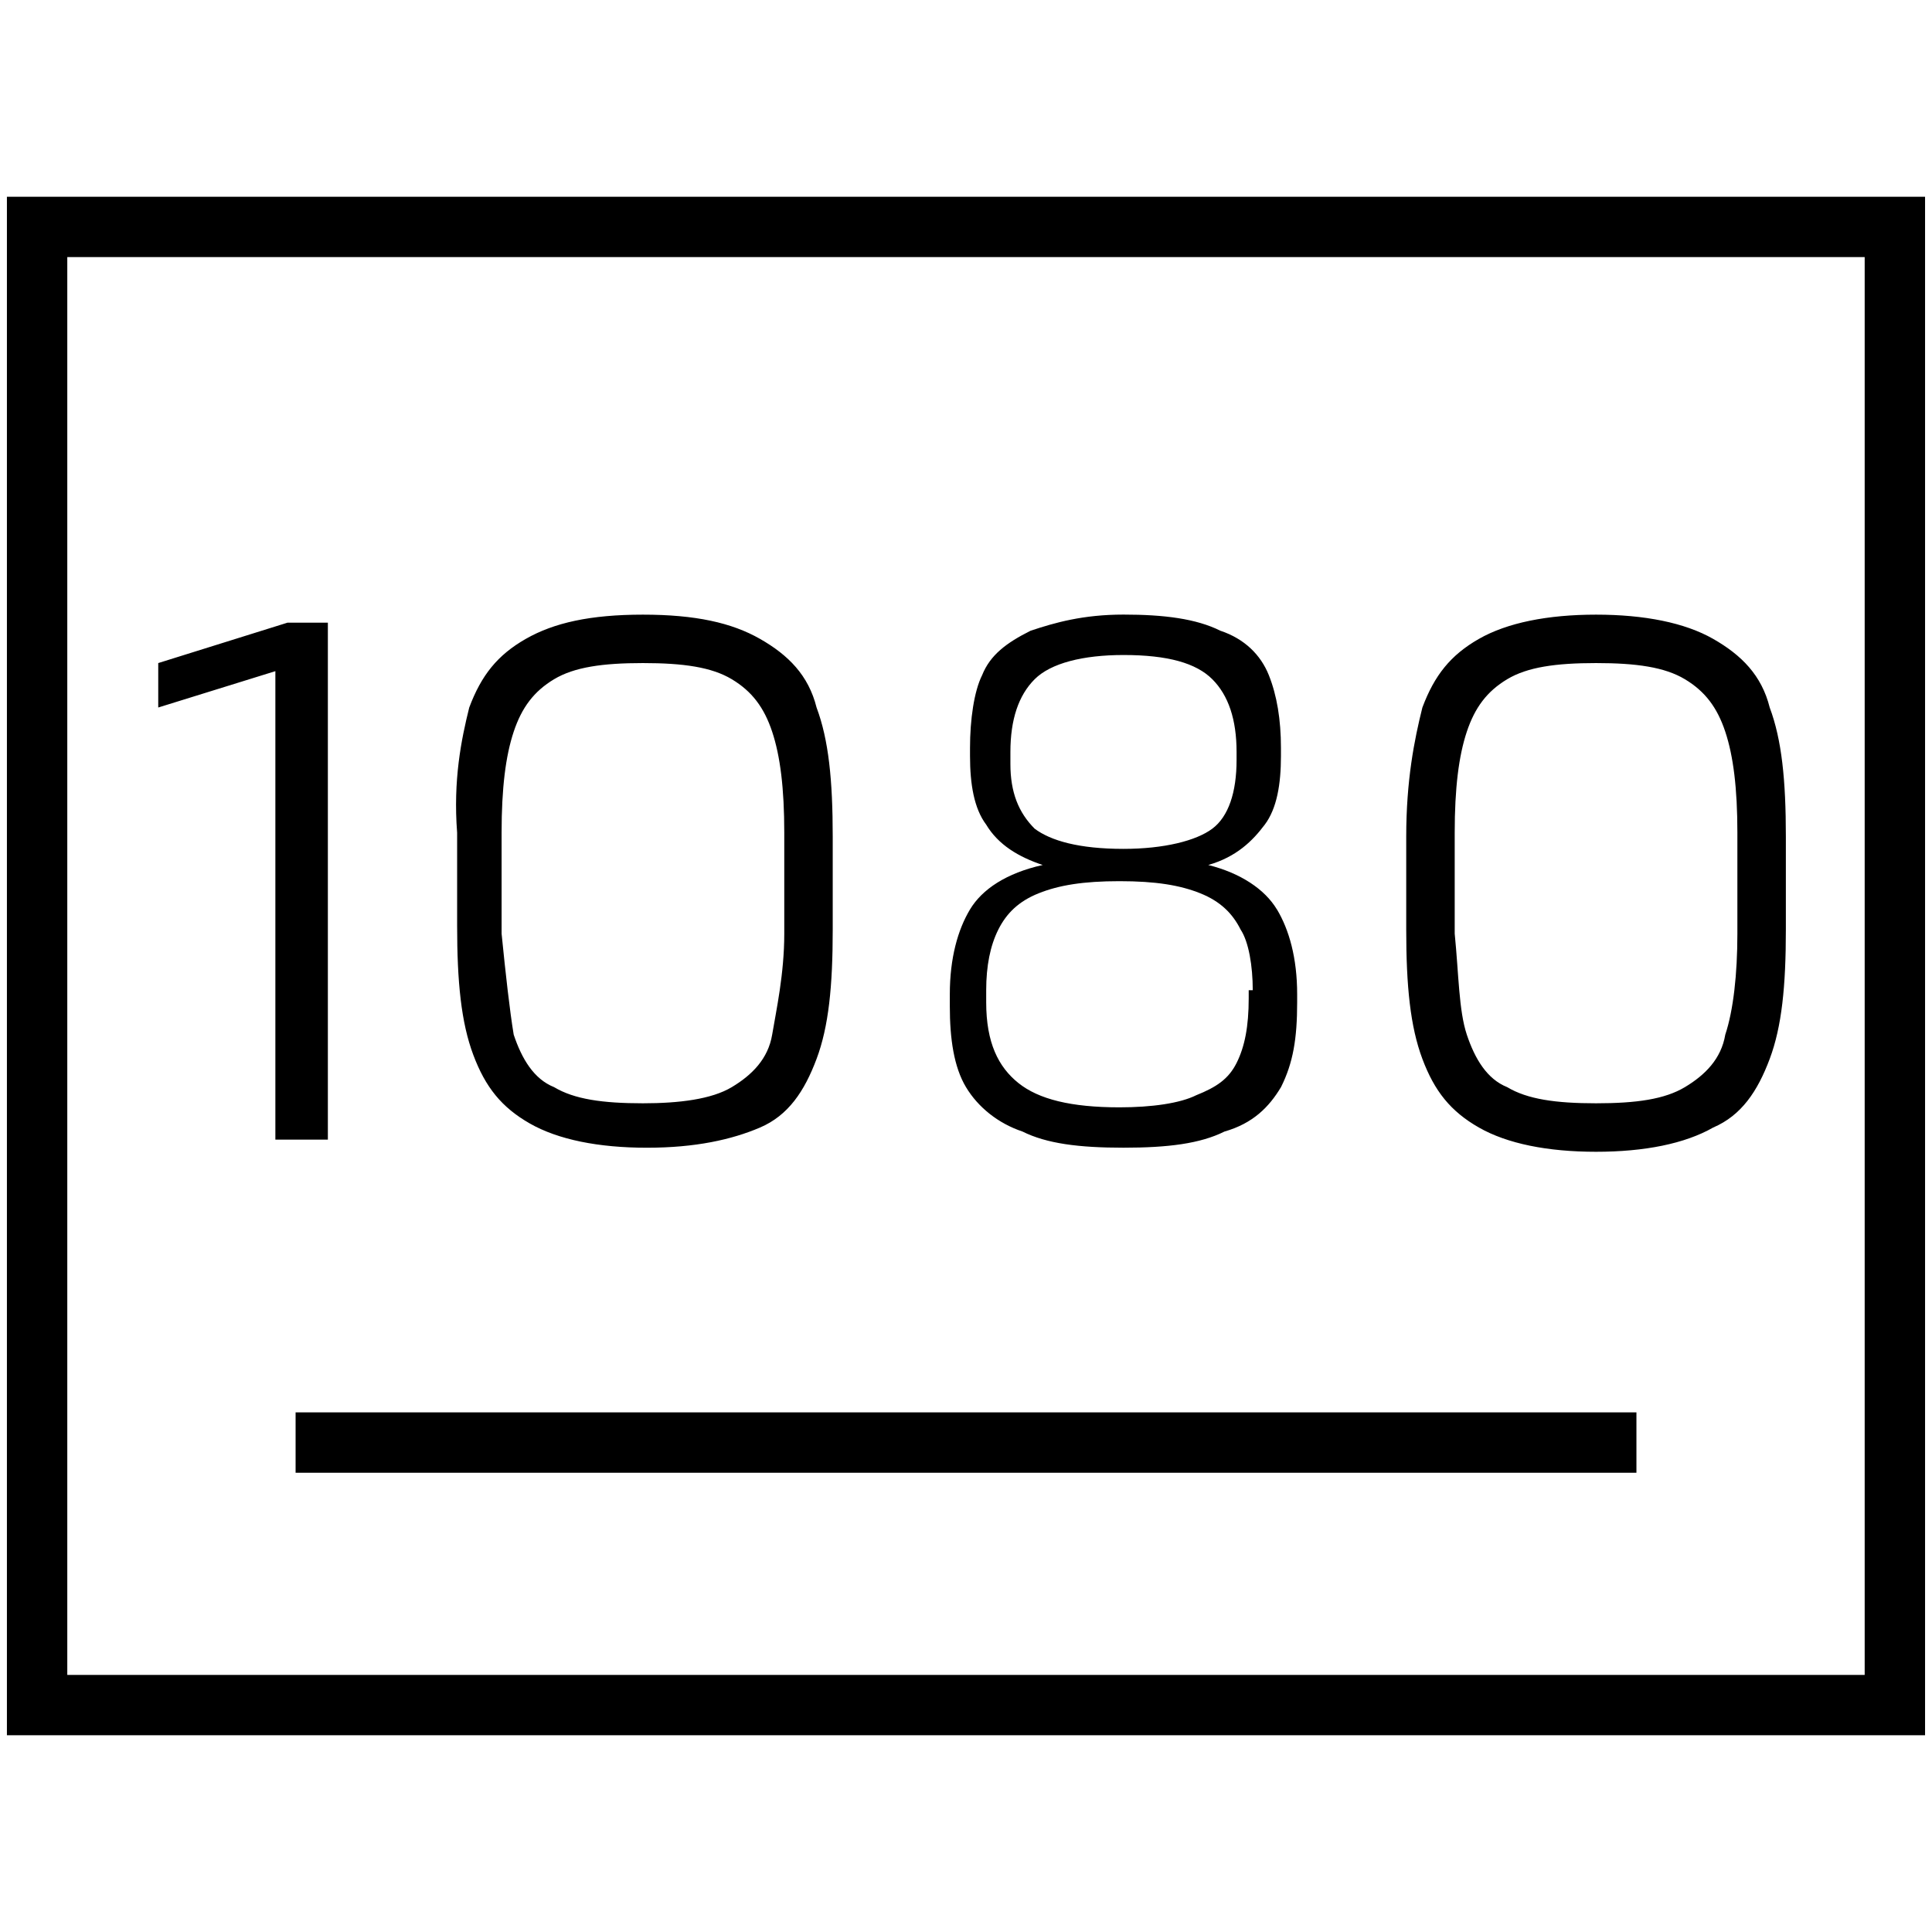 <?xml version="1.0" encoding="UTF-8"?><svg id="a" xmlns="http://www.w3.org/2000/svg" viewBox="0 0 64 64"><path d="M63.771,57.483H.229V6.517h63.541v50.965ZM2.229,55.483h59.541V8.517H2.229v46.965ZM54.208,48.787H9.792v-2h44.417v2ZM9.122,22.233l-3.88,1.204v-1.472l4.281-1.338h1.338v17.124h-1.739v-15.519h0ZM15.544,23.438c.401-1.07.936-1.739,1.873-2.274s2.141-.803,3.88-.803,2.943.268,3.88.803,1.605,1.204,1.873,2.274c.401,1.07.535,2.408.535,4.281v3.077c0,1.873-.134,3.211-.535,4.281s-.936,1.873-1.873,2.274-2.141.669-3.746.669-2.943-.268-3.88-.803-1.472-1.204-1.873-2.274-.535-2.408-.535-4.281v-3.077c-.134-1.739.134-3.077.401-4.147ZM17.017,34.274c.268.803.669,1.472,1.338,1.739.669.401,1.605.535,2.943.535,1.204,0,2.274-.134,2.943-.535s1.204-.936,1.338-1.739.401-2.007.401-3.345v-3.345c0-1.472-.134-2.542-.401-3.345s-.669-1.338-1.338-1.739-1.605-.535-2.943-.535-2.274.134-2.943.535c-.669.401-1.07.936-1.338,1.739s-.401,1.873-.401,3.345v3.345c.134,1.338.268,2.542.401,3.345ZM42.301,30.126c.401.669.669,1.605.669,2.809v.268c0,1.204-.134,2.007-.535,2.809-.401.669-.936,1.204-1.873,1.472-.803.401-1.873.535-3.345.535s-2.542-.134-3.345-.535c-.803-.268-1.472-.803-1.873-1.472s-.535-1.605-.535-2.676v-.401c0-1.204.268-2.141.669-2.809s1.204-1.204,2.408-1.472c-.803-.268-1.472-.669-1.873-1.338-.401-.535-.535-1.338-.535-2.274v-.268c0-.936.134-1.873.401-2.408.268-.669.803-1.07,1.605-1.472.803-.268,1.739-.535,3.077-.535s2.408.134,3.211.535c.803.268,1.338.803,1.605,1.472s.401,1.472.401,2.408v.268c0,.936-.134,1.739-.535,2.274s-.936,1.07-1.873,1.338c1.07.268,1.873.803,2.274,1.472h.002ZM41.499,32.802c0-.803-.134-1.605-.401-2.007-.268-.535-.669-.936-1.338-1.204s-1.472-.401-2.676-.401-2.007.134-2.676.401-1.07.669-1.338,1.204-.401,1.204-.401,2.007v.401c0,1.338.401,2.141,1.07,2.676s1.739.803,3.345.803c1.07,0,2.007-.134,2.542-.401.669-.268,1.07-.535,1.338-1.07s.401-1.204.401-2.141v-.268h.134ZM34.274,27.451c.535.401,1.472.669,2.943.669,1.338,0,2.408-.268,2.943-.669.535-.401.803-1.204.803-2.274v-.268c0-1.07-.268-1.873-.803-2.408s-1.472-.803-2.943-.803c-1.338,0-2.408.268-2.943.803s-.803,1.338-.803,2.408v.401c0,.936.268,1.605.803,2.141ZM47.118,23.438c.401-1.07.936-1.739,1.873-2.274s2.274-.803,3.88-.803,2.943.268,3.88.803,1.605,1.204,1.873,2.274c.401,1.07.535,2.408.535,4.281v3.077c0,1.873-.134,3.211-.535,4.281s-.936,1.873-1.873,2.274c-.936.535-2.274.803-3.88.803s-2.943-.268-3.88-.803-1.472-1.204-1.873-2.274-.535-2.408-.535-4.281v-3.077c0-1.873.268-3.211.535-4.281ZM48.59,34.274c.268.803.669,1.472,1.338,1.739.669.401,1.605.535,2.943.535s2.274-.134,2.943-.535,1.204-.936,1.338-1.739c.268-.803.401-2.007.401-3.345v-3.345c0-1.472-.134-2.542-.401-3.345s-.669-1.338-1.338-1.739-1.605-.535-2.943-.535-2.274.134-2.943.535c-.669.401-1.07.936-1.338,1.739s-.401,1.873-.401,3.345v3.345c.134,1.338.134,2.542.401,3.345Z"/></svg>